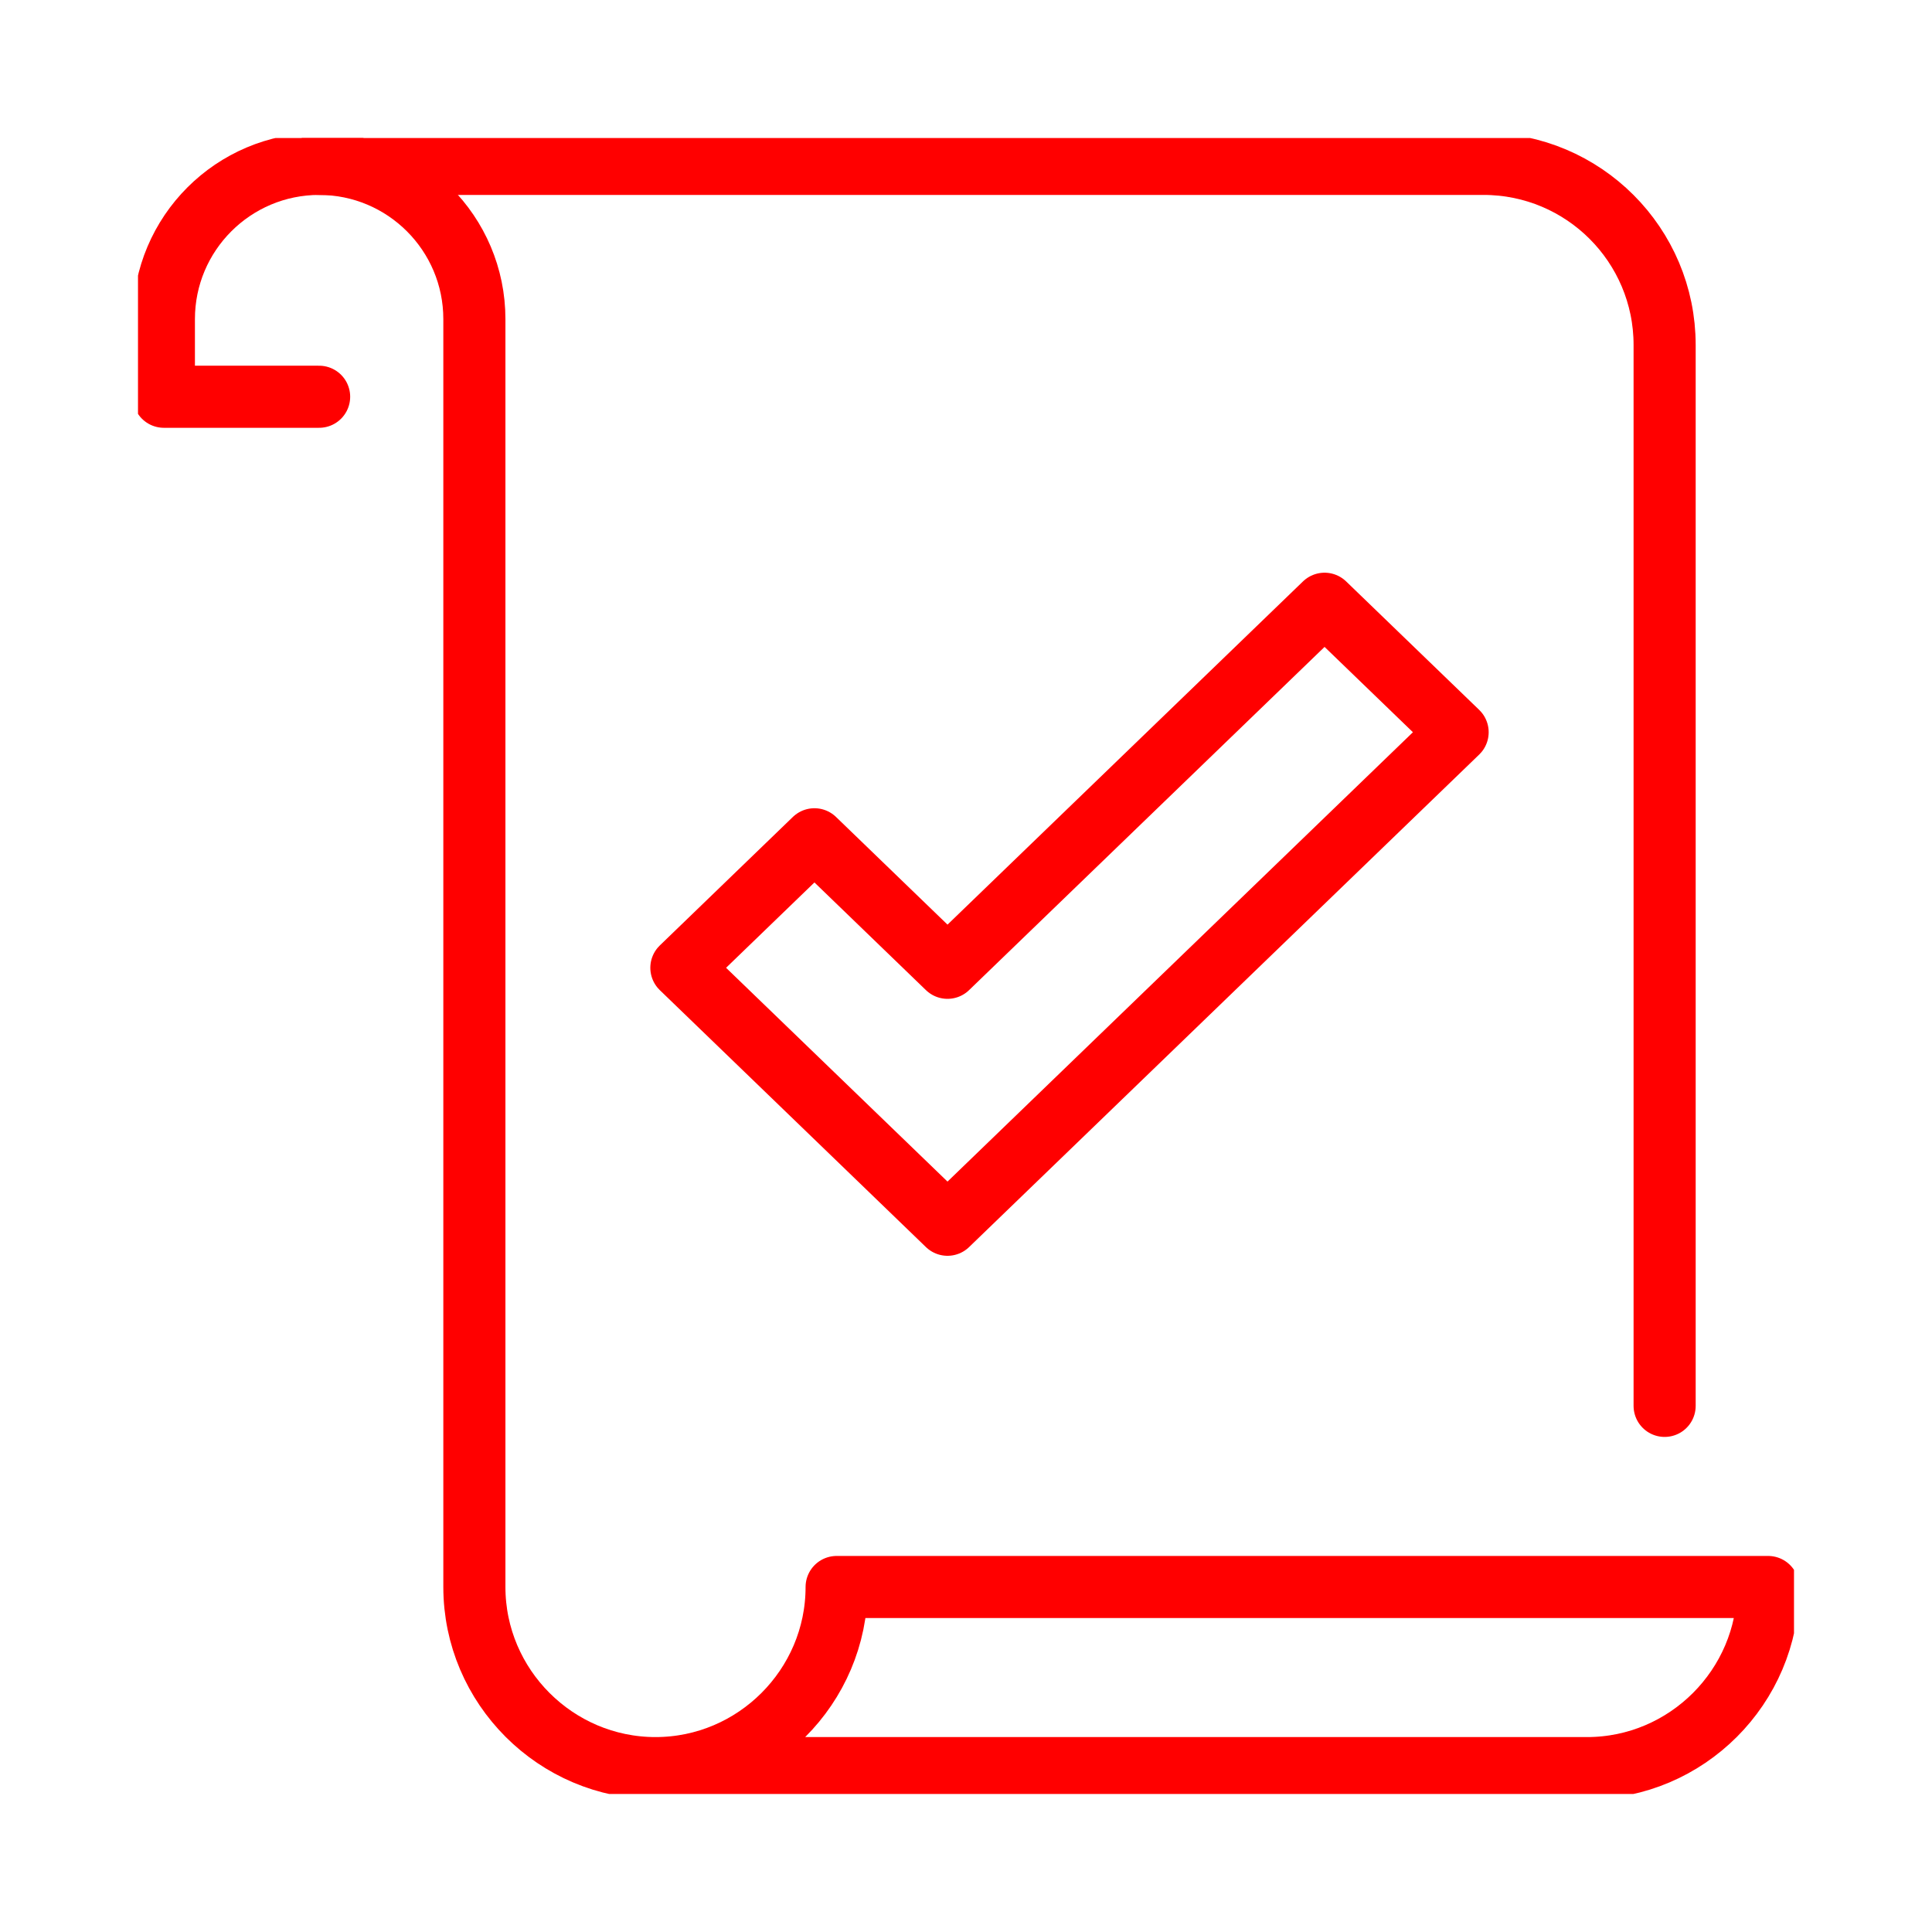 <svg width="56" height="56" viewBox="0 0 56 56" fill="none" xmlns="http://www.w3.org/2000/svg">
<g clip-path="url(#clip0_198_5077)">
<path d="M19.75 28.052L23.607 24.327L27.464 28.052L38.393 17.5L42.25 21.224L27.464 35.5L19.75 28.052Z" stroke="#FF0000" stroke-width="1.8" stroke-linecap="round" stroke-linejoin="round"/>
<path d="M9.25 4.75H43C45.899 4.75 48.25 7.101 48.25 10V40.75" stroke="#FF0000" stroke-width="1.8" stroke-linecap="round" stroke-linejoin="round"/>
<path d="M19 51.25H46C48.888 51.25 51.25 48.888 51.25 46H24.25C24.25 48.888 21.887 51.25 19 51.25ZM19 51.25C16.113 51.25 13.75 48.888 13.75 46V9.25C13.75 6.766 11.734 4.75 9.25 4.75C6.766 4.75 4.75 6.766 4.75 9.25V11.5H9.25" stroke="#FF0000" stroke-width="1.8" stroke-linecap="round" stroke-linejoin="round"/>
</g>
<defs>
<clipPath id="clip0_198_5077">
<rect width="48" height="48" fill="white" transform="translate(4 4)"/>
</clipPath>
</defs>
</svg>
